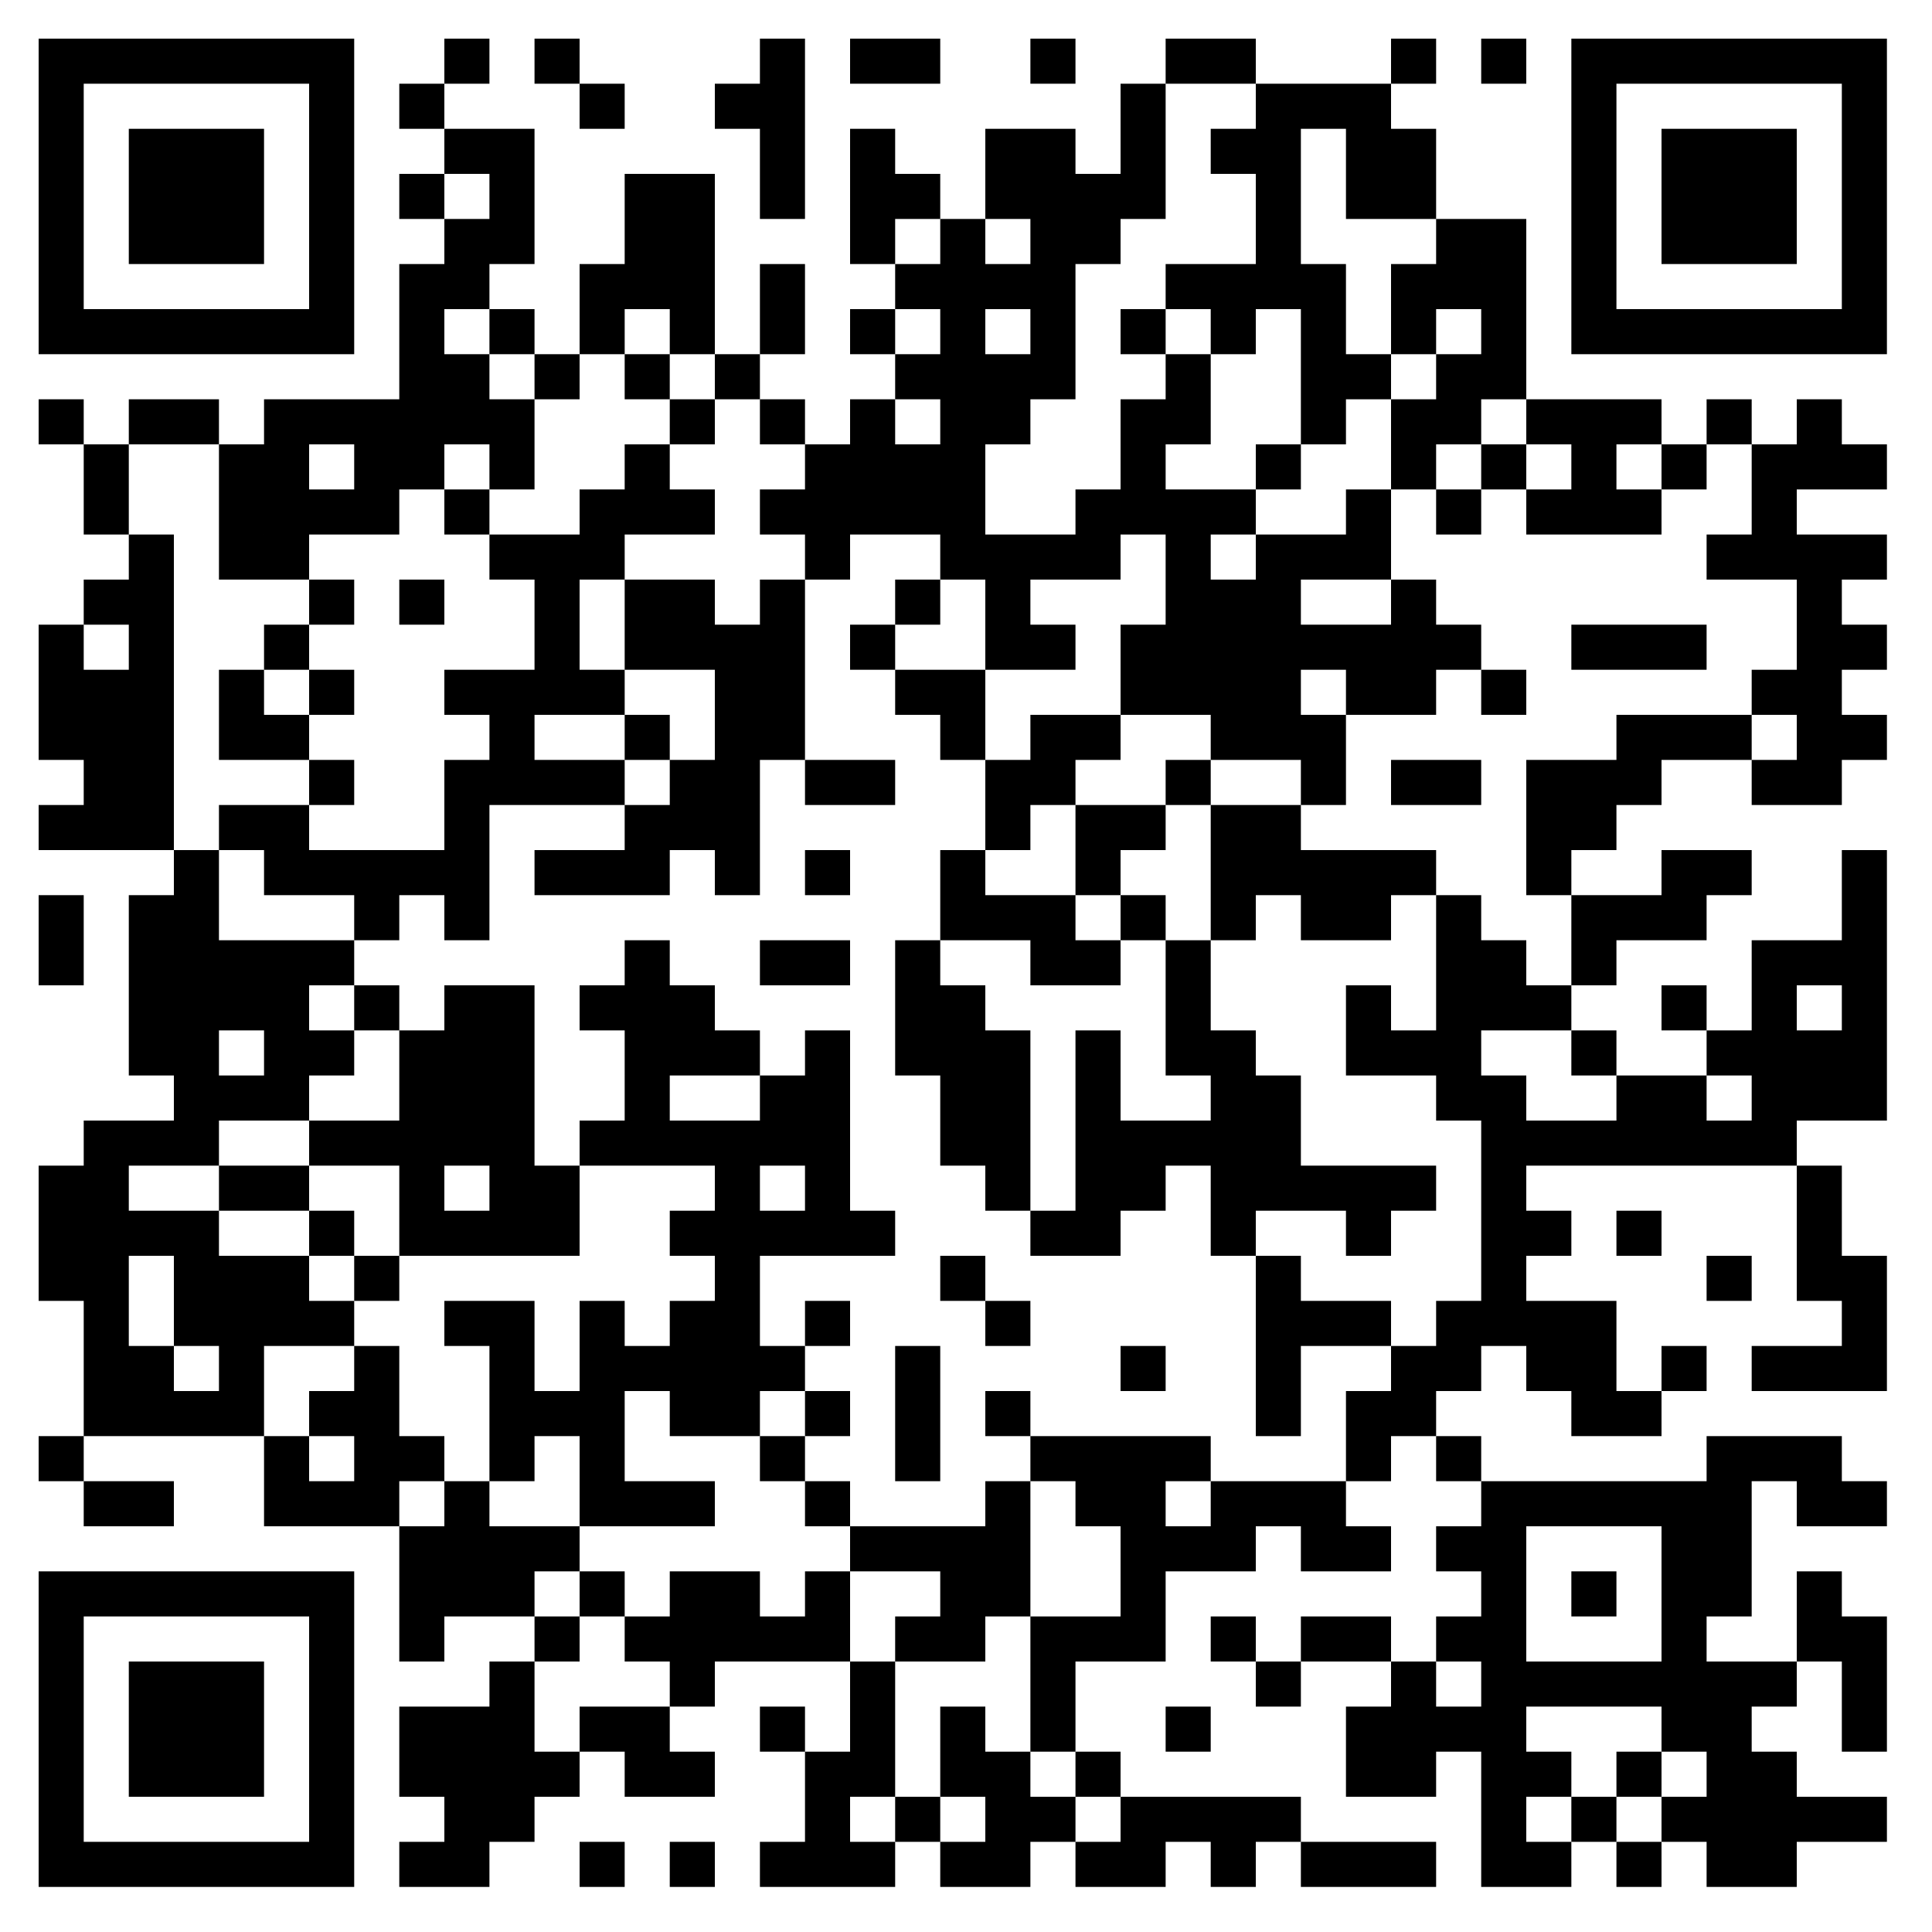 <?xml version="1.0" standalone="no"?>
<svg xmlns="http://www.w3.org/2000/svg" width="300" height="300"><rect width="100%" height="100%" fill="#808080" stroke="none"/><defs><clipPath id="clip-path-dot-color"><rect x="6" y="62" width="7" height="7" transform="rotate(0,9.5,65.5)"/><rect x="6" y="97" width="7" height="7" transform="rotate(0,9.5,100.5)"/><rect x="6" y="104" width="7" height="7" transform="rotate(0,9.5,107.5)"/><rect x="6" y="111" width="7" height="7" transform="rotate(0,9.5,114.5)"/><rect x="6" y="125" width="7" height="7" transform="rotate(0,9.5,128.5)"/><rect x="6" y="139" width="7" height="7" transform="rotate(0,9.5,142.5)"/><rect x="6" y="146" width="7" height="7" transform="rotate(0,9.5,149.5)"/><rect x="6" y="181" width="7" height="7" transform="rotate(0,9.5,184.5)"/><rect x="6" y="188" width="7" height="7" transform="rotate(0,9.5,191.5)"/><rect x="6" y="195" width="7" height="7" transform="rotate(0,9.5,198.5)"/><rect x="6" y="223" width="7" height="7" transform="rotate(0,9.5,226.5)"/><rect x="13" y="69" width="7" height="7" transform="rotate(0,16.5,72.5)"/><rect x="13" y="76" width="7" height="7" transform="rotate(0,16.5,79.5)"/><rect x="13" y="90" width="7" height="7" transform="rotate(0,16.5,93.5)"/><rect x="13" y="104" width="7" height="7" transform="rotate(0,16.5,107.5)"/><rect x="13" y="111" width="7" height="7" transform="rotate(0,16.5,114.5)"/><rect x="13" y="118" width="7" height="7" transform="rotate(0,16.5,121.5)"/><rect x="13" y="125" width="7" height="7" transform="rotate(0,16.5,128.5)"/><rect x="13" y="174" width="7" height="7" transform="rotate(0,16.5,177.5)"/><rect x="13" y="181" width="7" height="7" transform="rotate(0,16.5,184.5)"/><rect x="13" y="188" width="7" height="7" transform="rotate(0,16.5,191.5)"/><rect x="13" y="195" width="7" height="7" transform="rotate(0,16.5,198.5)"/><rect x="13" y="202" width="7" height="7" transform="rotate(0,16.5,205.5)"/><rect x="13" y="209" width="7" height="7" transform="rotate(0,16.5,212.5)"/><rect x="13" y="216" width="7" height="7" transform="rotate(0,16.5,219.5)"/><rect x="13" y="230" width="7" height="7" transform="rotate(0,16.5,233.5)"/><rect x="20" y="62" width="7" height="7" transform="rotate(0,23.5,65.5)"/><rect x="20" y="83" width="7" height="7" transform="rotate(0,23.5,86.5)"/><rect x="20" y="90" width="7" height="7" transform="rotate(0,23.5,93.5)"/><rect x="20" y="97" width="7" height="7" transform="rotate(0,23.5,100.5)"/><rect x="20" y="104" width="7" height="7" transform="rotate(0,23.5,107.5)"/><rect x="20" y="111" width="7" height="7" transform="rotate(0,23.5,114.5)"/><rect x="20" y="118" width="7" height="7" transform="rotate(0,23.5,121.5)"/><rect x="20" y="125" width="7" height="7" transform="rotate(0,23.5,128.5)"/><rect x="20" y="139" width="7" height="7" transform="rotate(0,23.5,142.5)"/><rect x="20" y="146" width="7" height="7" transform="rotate(0,23.5,149.5)"/><rect x="20" y="153" width="7" height="7" transform="rotate(0,23.5,156.5)"/><rect x="20" y="160" width="7" height="7" transform="rotate(0,23.5,163.5)"/><rect x="20" y="174" width="7" height="7" transform="rotate(0,23.5,177.5)"/><rect x="20" y="188" width="7" height="7" transform="rotate(0,23.5,191.5)"/><rect x="20" y="209" width="7" height="7" transform="rotate(0,23.5,212.5)"/><rect x="20" y="216" width="7" height="7" transform="rotate(0,23.5,219.5)"/><rect x="20" y="230" width="7" height="7" transform="rotate(0,23.5,233.5)"/><rect x="27" y="62" width="7" height="7" transform="rotate(0,30.5,65.5)"/><rect x="27" y="132" width="7" height="7" transform="rotate(0,30.5,135.5)"/><rect x="27" y="139" width="7" height="7" transform="rotate(0,30.5,142.5)"/><rect x="27" y="146" width="7" height="7" transform="rotate(0,30.5,149.5)"/><rect x="27" y="153" width="7" height="7" transform="rotate(0,30.5,156.5)"/><rect x="27" y="160" width="7" height="7" transform="rotate(0,30.5,163.5)"/><rect x="27" y="167" width="7" height="7" transform="rotate(0,30.5,170.5)"/><rect x="27" y="174" width="7" height="7" transform="rotate(0,30.5,177.5)"/><rect x="27" y="188" width="7" height="7" transform="rotate(0,30.5,191.5)"/><rect x="27" y="195" width="7" height="7" transform="rotate(0,30.5,198.5)"/><rect x="27" y="202" width="7" height="7" transform="rotate(0,30.5,205.5)"/><rect x="27" y="216" width="7" height="7" transform="rotate(0,30.5,219.5)"/><rect x="34" y="69" width="7" height="7" transform="rotate(0,37.5,72.5)"/><rect x="34" y="76" width="7" height="7" transform="rotate(0,37.5,79.5)"/><rect x="34" y="83" width="7" height="7" transform="rotate(0,37.5,86.5)"/><rect x="34" y="104" width="7" height="7" transform="rotate(0,37.5,107.5)"/><rect x="34" y="111" width="7" height="7" transform="rotate(0,37.5,114.5)"/><rect x="34" y="125" width="7" height="7" transform="rotate(0,37.5,128.5)"/><rect x="34" y="146" width="7" height="7" transform="rotate(0,37.5,149.5)"/><rect x="34" y="153" width="7" height="7" transform="rotate(0,37.5,156.5)"/><rect x="34" y="167" width="7" height="7" transform="rotate(0,37.5,170.5)"/><rect x="34" y="181" width="7" height="7" transform="rotate(0,37.5,184.5)"/><rect x="34" y="195" width="7" height="7" transform="rotate(0,37.5,198.5)"/><rect x="34" y="202" width="7" height="7" transform="rotate(0,37.5,205.5)"/><rect x="34" y="209" width="7" height="7" transform="rotate(0,37.5,212.5)"/><rect x="34" y="216" width="7" height="7" transform="rotate(0,37.5,219.5)"/><rect x="41" y="62" width="7" height="7" transform="rotate(0,44.5,65.5)"/><rect x="41" y="69" width="7" height="7" transform="rotate(0,44.5,72.5)"/><rect x="41" y="76" width="7" height="7" transform="rotate(0,44.5,79.5)"/><rect x="41" y="83" width="7" height="7" transform="rotate(0,44.5,86.5)"/><rect x="41" y="97" width="7" height="7" transform="rotate(0,44.5,100.5)"/><rect x="41" y="111" width="7" height="7" transform="rotate(0,44.5,114.5)"/><rect x="41" y="125" width="7" height="7" transform="rotate(0,44.5,128.5)"/><rect x="41" y="132" width="7" height="7" transform="rotate(0,44.5,135.5)"/><rect x="41" y="146" width="7" height="7" transform="rotate(0,44.5,149.5)"/><rect x="41" y="153" width="7" height="7" transform="rotate(0,44.5,156.5)"/><rect x="41" y="160" width="7" height="7" transform="rotate(0,44.5,163.5)"/><rect x="41" y="167" width="7" height="7" transform="rotate(0,44.5,170.5)"/><rect x="41" y="181" width="7" height="7" transform="rotate(0,44.5,184.5)"/><rect x="41" y="195" width="7" height="7" transform="rotate(0,44.5,198.5)"/><rect x="41" y="202" width="7" height="7" transform="rotate(0,44.5,205.5)"/><rect x="41" y="223" width="7" height="7" transform="rotate(0,44.5,226.5)"/><rect x="41" y="230" width="7" height="7" transform="rotate(0,44.5,233.5)"/><rect x="48" y="62" width="7" height="7" transform="rotate(0,51.5,65.5)"/><rect x="48" y="76" width="7" height="7" transform="rotate(0,51.5,79.5)"/><rect x="48" y="90" width="7" height="7" transform="rotate(0,51.5,93.5)"/><rect x="48" y="104" width="7" height="7" transform="rotate(0,51.5,107.5)"/><rect x="48" y="118" width="7" height="7" transform="rotate(0,51.5,121.5)"/><rect x="48" y="132" width="7" height="7" transform="rotate(0,51.5,135.5)"/><rect x="48" y="146" width="7" height="7" transform="rotate(0,51.5,149.5)"/><rect x="48" y="160" width="7" height="7" transform="rotate(0,51.5,163.5)"/><rect x="48" y="174" width="7" height="7" transform="rotate(0,51.5,177.5)"/><rect x="48" y="188" width="7" height="7" transform="rotate(0,51.5,191.5)"/><rect x="48" y="202" width="7" height="7" transform="rotate(0,51.5,205.5)"/><rect x="48" y="216" width="7" height="7" transform="rotate(0,51.5,219.5)"/><rect x="48" y="230" width="7" height="7" transform="rotate(0,51.5,233.5)"/><rect x="55" y="62" width="7" height="7" transform="rotate(0,58.5,65.5)"/><rect x="55" y="69" width="7" height="7" transform="rotate(0,58.5,72.5)"/><rect x="55" y="76" width="7" height="7" transform="rotate(0,58.5,79.5)"/><rect x="55" y="132" width="7" height="7" transform="rotate(0,58.5,135.5)"/><rect x="55" y="139" width="7" height="7" transform="rotate(0,58.5,142.5)"/><rect x="55" y="153" width="7" height="7" transform="rotate(0,58.5,156.5)"/><rect x="55" y="174" width="7" height="7" transform="rotate(0,58.5,177.5)"/><rect x="55" y="195" width="7" height="7" transform="rotate(0,58.5,198.5)"/><rect x="55" y="209" width="7" height="7" transform="rotate(0,58.5,212.5)"/><rect x="55" y="216" width="7" height="7" transform="rotate(0,58.5,219.5)"/><rect x="55" y="223" width="7" height="7" transform="rotate(0,58.5,226.5)"/><rect x="55" y="230" width="7" height="7" transform="rotate(0,58.5,233.5)"/><rect x="62" y="13" width="7" height="7" transform="rotate(0,65.5,16.5)"/><rect x="62" y="27" width="7" height="7" transform="rotate(0,65.5,30.5)"/><rect x="62" y="41" width="7" height="7" transform="rotate(0,65.5,44.5)"/><rect x="62" y="48" width="7" height="7" transform="rotate(0,65.5,51.5)"/><rect x="62" y="55" width="7" height="7" transform="rotate(0,65.5,58.5)"/><rect x="62" y="62" width="7" height="7" transform="rotate(0,65.5,65.5)"/><rect x="62" y="69" width="7" height="7" transform="rotate(0,65.5,72.5)"/><rect x="62" y="90" width="7" height="7" transform="rotate(0,65.5,93.5)"/><rect x="62" y="132" width="7" height="7" transform="rotate(0,65.5,135.5)"/><rect x="62" y="160" width="7" height="7" transform="rotate(0,65.5,163.5)"/><rect x="62" y="167" width="7" height="7" transform="rotate(0,65.5,170.5)"/><rect x="62" y="174" width="7" height="7" transform="rotate(0,65.5,177.5)"/><rect x="62" y="181" width="7" height="7" transform="rotate(0,65.5,184.5)"/><rect x="62" y="188" width="7" height="7" transform="rotate(0,65.5,191.5)"/><rect x="62" y="223" width="7" height="7" transform="rotate(0,65.5,226.5)"/><rect x="62" y="237" width="7" height="7" transform="rotate(0,65.5,240.5)"/><rect x="62" y="244" width="7" height="7" transform="rotate(0,65.5,247.5)"/><rect x="62" y="251" width="7" height="7" transform="rotate(0,65.5,254.5)"/><rect x="62" y="265" width="7" height="7" transform="rotate(0,65.5,268.5)"/><rect x="62" y="272" width="7" height="7" transform="rotate(0,65.5,275.5)"/><rect x="62" y="286" width="7" height="7" transform="rotate(0,65.5,289.5)"/><rect x="69" y="6" width="7" height="7" transform="rotate(0,72.5,9.5)"/><rect x="69" y="20" width="7" height="7" transform="rotate(0,72.5,23.5)"/><rect x="69" y="34" width="7" height="7" transform="rotate(0,72.5,37.5)"/><rect x="69" y="41" width="7" height="7" transform="rotate(0,72.5,44.5)"/><rect x="69" y="55" width="7" height="7" transform="rotate(0,72.5,58.5)"/><rect x="69" y="62" width="7" height="7" transform="rotate(0,72.5,65.5)"/><rect x="69" y="76" width="7" height="7" transform="rotate(0,72.5,79.5)"/><rect x="69" y="104" width="7" height="7" transform="rotate(0,72.5,107.5)"/><rect x="69" y="118" width="7" height="7" transform="rotate(0,72.5,121.5)"/><rect x="69" y="125" width="7" height="7" transform="rotate(0,72.5,128.5)"/><rect x="69" y="132" width="7" height="7" transform="rotate(0,72.5,135.5)"/><rect x="69" y="139" width="7" height="7" transform="rotate(0,72.5,142.5)"/><rect x="69" y="153" width="7" height="7" transform="rotate(0,72.5,156.5)"/><rect x="69" y="160" width="7" height="7" transform="rotate(0,72.5,163.5)"/><rect x="69" y="167" width="7" height="7" transform="rotate(0,72.5,170.5)"/><rect x="69" y="174" width="7" height="7" transform="rotate(0,72.5,177.5)"/><rect x="69" y="188" width="7" height="7" transform="rotate(0,72.5,191.5)"/><rect x="69" y="202" width="7" height="7" transform="rotate(0,72.5,205.5)"/><rect x="69" y="230" width="7" height="7" transform="rotate(0,72.5,233.5)"/><rect x="69" y="237" width="7" height="7" transform="rotate(0,72.5,240.5)"/><rect x="69" y="244" width="7" height="7" transform="rotate(0,72.5,247.5)"/><rect x="69" y="265" width="7" height="7" transform="rotate(0,72.5,268.5)"/><rect x="69" y="272" width="7" height="7" transform="rotate(0,72.5,275.5)"/><rect x="69" y="279" width="7" height="7" transform="rotate(0,72.5,282.5)"/><rect x="69" y="286" width="7" height="7" transform="rotate(0,72.5,289.5)"/><rect x="76" y="20" width="7" height="7" transform="rotate(0,79.5,23.5)"/><rect x="76" y="27" width="7" height="7" transform="rotate(0,79.5,30.5)"/><rect x="76" y="34" width="7" height="7" transform="rotate(0,79.5,37.5)"/><rect x="76" y="48" width="7" height="7" transform="rotate(0,79.5,51.5)"/><rect x="76" y="62" width="7" height="7" transform="rotate(0,79.5,65.5)"/><rect x="76" y="69" width="7" height="7" transform="rotate(0,79.5,72.5)"/><rect x="76" y="83" width="7" height="7" transform="rotate(0,79.5,86.5)"/><rect x="76" y="104" width="7" height="7" transform="rotate(0,79.5,107.5)"/><rect x="76" y="111" width="7" height="7" transform="rotate(0,79.5,114.5)"/><rect x="76" y="118" width="7" height="7" transform="rotate(0,79.5,121.5)"/><rect x="76" y="153" width="7" height="7" transform="rotate(0,79.5,156.5)"/><rect x="76" y="160" width="7" height="7" transform="rotate(0,79.5,163.5)"/><rect x="76" y="167" width="7" height="7" transform="rotate(0,79.5,170.5)"/><rect x="76" y="174" width="7" height="7" transform="rotate(0,79.5,177.5)"/><rect x="76" y="181" width="7" height="7" transform="rotate(0,79.5,184.5)"/><rect x="76" y="188" width="7" height="7" transform="rotate(0,79.5,191.5)"/><rect x="76" y="202" width="7" height="7" transform="rotate(0,79.5,205.5)"/><rect x="76" y="209" width="7" height="7" transform="rotate(0,79.5,212.5)"/><rect x="76" y="216" width="7" height="7" transform="rotate(0,79.5,219.5)"/><rect x="76" y="223" width="7" height="7" transform="rotate(0,79.5,226.5)"/><rect x="76" y="237" width="7" height="7" transform="rotate(0,79.5,240.5)"/><rect x="76" y="244" width="7" height="7" transform="rotate(0,79.5,247.5)"/><rect x="76" y="258" width="7" height="7" transform="rotate(0,79.5,261.5)"/><rect x="76" y="265" width="7" height="7" transform="rotate(0,79.5,268.5)"/><rect x="76" y="272" width="7" height="7" transform="rotate(0,79.5,275.5)"/><rect x="76" y="279" width="7" height="7" transform="rotate(0,79.5,282.5)"/><rect x="83" y="6" width="7" height="7" transform="rotate(0,86.5,9.5)"/><rect x="83" y="55" width="7" height="7" transform="rotate(0,86.5,58.5)"/><rect x="83" y="83" width="7" height="7" transform="rotate(0,86.5,86.5)"/><rect x="83" y="90" width="7" height="7" transform="rotate(0,86.5,93.5)"/><rect x="83" y="97" width="7" height="7" transform="rotate(0,86.5,100.5)"/><rect x="83" y="104" width="7" height="7" transform="rotate(0,86.5,107.5)"/><rect x="83" y="118" width="7" height="7" transform="rotate(0,86.5,121.5)"/><rect x="83" y="132" width="7" height="7" transform="rotate(0,86.5,135.5)"/><rect x="83" y="181" width="7" height="7" transform="rotate(0,86.5,184.5)"/><rect x="83" y="188" width="7" height="7" transform="rotate(0,86.5,191.5)"/><rect x="83" y="216" width="7" height="7" transform="rotate(0,86.5,219.5)"/><rect x="83" y="237" width="7" height="7" transform="rotate(0,86.5,240.5)"/><rect x="83" y="251" width="7" height="7" transform="rotate(0,86.5,254.5)"/><rect x="83" y="272" width="7" height="7" transform="rotate(0,86.5,275.5)"/><rect x="90" y="13" width="7" height="7" transform="rotate(0,93.5,16.5)"/><rect x="90" y="41" width="7" height="7" transform="rotate(0,93.5,44.5)"/><rect x="90" y="48" width="7" height="7" transform="rotate(0,93.5,51.5)"/><rect x="90" y="76" width="7" height="7" transform="rotate(0,93.5,79.5)"/><rect x="90" y="83" width="7" height="7" transform="rotate(0,93.5,86.5)"/><rect x="90" y="104" width="7" height="7" transform="rotate(0,93.5,107.5)"/><rect x="90" y="118" width="7" height="7" transform="rotate(0,93.5,121.5)"/><rect x="90" y="132" width="7" height="7" transform="rotate(0,93.5,135.5)"/><rect x="90" y="153" width="7" height="7" transform="rotate(0,93.5,156.5)"/><rect x="90" y="174" width="7" height="7" transform="rotate(0,93.5,177.5)"/><rect x="90" y="202" width="7" height="7" transform="rotate(0,93.5,205.5)"/><rect x="90" y="209" width="7" height="7" transform="rotate(0,93.5,212.5)"/><rect x="90" y="216" width="7" height="7" transform="rotate(0,93.5,219.5)"/><rect x="90" y="223" width="7" height="7" transform="rotate(0,93.5,226.5)"/><rect x="90" y="230" width="7" height="7" transform="rotate(0,93.5,233.5)"/><rect x="90" y="244" width="7" height="7" transform="rotate(0,93.5,247.5)"/><rect x="90" y="265" width="7" height="7" transform="rotate(0,93.5,268.5)"/><rect x="90" y="286" width="7" height="7" transform="rotate(0,93.5,289.5)"/><rect x="97" y="27" width="7" height="7" transform="rotate(0,100.5,30.5)"/><rect x="97" y="34" width="7" height="7" transform="rotate(0,100.5,37.5)"/><rect x="97" y="41" width="7" height="7" transform="rotate(0,100.5,44.5)"/><rect x="97" y="55" width="7" height="7" transform="rotate(0,100.5,58.5)"/><rect x="97" y="69" width="7" height="7" transform="rotate(0,100.5,72.5)"/><rect x="97" y="76" width="7" height="7" transform="rotate(0,100.5,79.5)"/><rect x="97" y="90" width="7" height="7" transform="rotate(0,100.5,93.5)"/><rect x="97" y="97" width="7" height="7" transform="rotate(0,100.5,100.5)"/><rect x="97" y="111" width="7" height="7" transform="rotate(0,100.5,114.5)"/><rect x="97" y="125" width="7" height="7" transform="rotate(0,100.5,128.5)"/><rect x="97" y="132" width="7" height="7" transform="rotate(0,100.5,135.5)"/><rect x="97" y="146" width="7" height="7" transform="rotate(0,100.5,149.5)"/><rect x="97" y="153" width="7" height="7" transform="rotate(0,100.5,156.5)"/><rect x="97" y="160" width="7" height="7" transform="rotate(0,100.5,163.5)"/><rect x="97" y="167" width="7" height="7" transform="rotate(0,100.5,170.5)"/><rect x="97" y="174" width="7" height="7" transform="rotate(0,100.5,177.5)"/><rect x="97" y="209" width="7" height="7" transform="rotate(0,100.5,212.5)"/><rect x="97" y="230" width="7" height="7" transform="rotate(0,100.5,233.5)"/><rect x="97" y="251" width="7" height="7" transform="rotate(0,100.5,254.5)"/><rect x="97" y="265" width="7" height="7" transform="rotate(0,100.5,268.5)"/><rect x="97" y="272" width="7" height="7" transform="rotate(0,100.5,275.5)"/><rect x="104" y="27" width="7" height="7" transform="rotate(0,107.5,30.5)"/><rect x="104" y="34" width="7" height="7" transform="rotate(0,107.5,37.5)"/><rect x="104" y="41" width="7" height="7" transform="rotate(0,107.5,44.5)"/><rect x="104" y="48" width="7" height="7" transform="rotate(0,107.5,51.5)"/><rect x="104" y="62" width="7" height="7" transform="rotate(0,107.5,65.5)"/><rect x="104" y="76" width="7" height="7" transform="rotate(0,107.5,79.5)"/><rect x="104" y="90" width="7" height="7" transform="rotate(0,107.5,93.5)"/><rect x="104" y="97" width="7" height="7" transform="rotate(0,107.5,100.5)"/><rect x="104" y="118" width="7" height="7" transform="rotate(0,107.5,121.5)"/><rect x="104" y="125" width="7" height="7" transform="rotate(0,107.5,128.5)"/><rect x="104" y="153" width="7" height="7" transform="rotate(0,107.5,156.5)"/><rect x="104" y="160" width="7" height="7" transform="rotate(0,107.5,163.5)"/><rect x="104" y="174" width="7" height="7" transform="rotate(0,107.5,177.5)"/><rect x="104" y="188" width="7" height="7" transform="rotate(0,107.5,191.5)"/><rect x="104" y="202" width="7" height="7" transform="rotate(0,107.5,205.5)"/><rect x="104" y="209" width="7" height="7" transform="rotate(0,107.5,212.5)"/><rect x="104" y="216" width="7" height="7" transform="rotate(0,107.5,219.5)"/><rect x="104" y="230" width="7" height="7" transform="rotate(0,107.5,233.5)"/><rect x="104" y="244" width="7" height="7" transform="rotate(0,107.5,247.5)"/><rect x="104" y="251" width="7" height="7" transform="rotate(0,107.5,254.5)"/><rect x="104" y="258" width="7" height="7" transform="rotate(0,107.5,261.5)"/><rect x="104" y="272" width="7" height="7" transform="rotate(0,107.5,275.5)"/><rect x="104" y="286" width="7" height="7" transform="rotate(0,107.5,289.5)"/><rect x="111" y="13" width="7" height="7" transform="rotate(0,114.5,16.5)"/><rect x="111" y="55" width="7" height="7" transform="rotate(0,114.5,58.5)"/><rect x="111" y="97" width="7" height="7" transform="rotate(0,114.5,100.5)"/><rect x="111" y="104" width="7" height="7" transform="rotate(0,114.5,107.5)"/><rect x="111" y="111" width="7" height="7" transform="rotate(0,114.5,114.5)"/><rect x="111" y="118" width="7" height="7" transform="rotate(0,114.5,121.5)"/><rect x="111" y="125" width="7" height="7" transform="rotate(0,114.5,128.5)"/><rect x="111" y="132" width="7" height="7" transform="rotate(0,114.5,135.5)"/><rect x="111" y="160" width="7" height="7" transform="rotate(0,114.5,163.5)"/><rect x="111" y="174" width="7" height="7" transform="rotate(0,114.5,177.5)"/><rect x="111" y="181" width="7" height="7" transform="rotate(0,114.5,184.5)"/><rect x="111" y="188" width="7" height="7" transform="rotate(0,114.5,191.5)"/><rect x="111" y="195" width="7" height="7" transform="rotate(0,114.5,198.5)"/><rect x="111" y="202" width="7" height="7" transform="rotate(0,114.5,205.5)"/><rect x="111" y="209" width="7" height="7" transform="rotate(0,114.5,212.5)"/><rect x="111" y="216" width="7" height="7" transform="rotate(0,114.5,219.5)"/><rect x="111" y="244" width="7" height="7" transform="rotate(0,114.5,247.5)"/><rect x="111" y="251" width="7" height="7" transform="rotate(0,114.5,254.5)"/><rect x="118" y="6" width="7" height="7" transform="rotate(0,121.5,9.5)"/><rect x="118" y="13" width="7" height="7" transform="rotate(0,121.5,16.5)"/><rect x="118" y="20" width="7" height="7" transform="rotate(0,121.5,23.5)"/><rect x="118" y="27" width="7" height="7" transform="rotate(0,121.5,30.5)"/><rect x="118" y="41" width="7" height="7" transform="rotate(0,121.5,44.5)"/><rect x="118" y="48" width="7" height="7" transform="rotate(0,121.5,51.5)"/><rect x="118" y="62" width="7" height="7" transform="rotate(0,121.5,65.5)"/><rect x="118" y="76" width="7" height="7" transform="rotate(0,121.5,79.5)"/><rect x="118" y="90" width="7" height="7" transform="rotate(0,121.5,93.5)"/><rect x="118" y="97" width="7" height="7" transform="rotate(0,121.5,100.5)"/><rect x="118" y="104" width="7" height="7" transform="rotate(0,121.5,107.5)"/><rect x="118" y="111" width="7" height="7" transform="rotate(0,121.5,114.5)"/><rect x="118" y="146" width="7" height="7" transform="rotate(0,121.5,149.5)"/><rect x="118" y="167" width="7" height="7" transform="rotate(0,121.5,170.5)"/><rect x="118" y="174" width="7" height="7" transform="rotate(0,121.5,177.5)"/><rect x="118" y="188" width="7" height="7" transform="rotate(0,121.5,191.5)"/><rect x="118" y="209" width="7" height="7" transform="rotate(0,121.5,212.5)"/><rect x="118" y="223" width="7" height="7" transform="rotate(0,121.5,226.5)"/><rect x="118" y="251" width="7" height="7" transform="rotate(0,121.5,254.5)"/><rect x="118" y="265" width="7" height="7" transform="rotate(0,121.5,268.5)"/><rect x="118" y="286" width="7" height="7" transform="rotate(0,121.5,289.5)"/><rect x="125" y="69" width="7" height="7" transform="rotate(0,128.5,72.5)"/><rect x="125" y="76" width="7" height="7" transform="rotate(0,128.5,79.5)"/><rect x="125" y="83" width="7" height="7" transform="rotate(0,128.5,86.5)"/><rect x="125" y="118" width="7" height="7" transform="rotate(0,128.5,121.5)"/><rect x="125" y="132" width="7" height="7" transform="rotate(0,128.5,135.5)"/><rect x="125" y="146" width="7" height="7" transform="rotate(0,128.5,149.5)"/><rect x="125" y="160" width="7" height="7" transform="rotate(0,128.5,163.5)"/><rect x="125" y="167" width="7" height="7" transform="rotate(0,128.5,170.5)"/><rect x="125" y="174" width="7" height="7" transform="rotate(0,128.5,177.5)"/><rect x="125" y="181" width="7" height="7" transform="rotate(0,128.5,184.5)"/><rect x="125" y="188" width="7" height="7" transform="rotate(0,128.5,191.5)"/><rect x="125" y="202" width="7" height="7" transform="rotate(0,128.5,205.5)"/><rect x="125" y="216" width="7" height="7" transform="rotate(0,128.5,219.5)"/><rect x="125" y="230" width="7" height="7" transform="rotate(0,128.5,233.5)"/><rect x="125" y="244" width="7" height="7" transform="rotate(0,128.5,247.5)"/><rect x="125" y="251" width="7" height="7" transform="rotate(0,128.5,254.5)"/><rect x="125" y="272" width="7" height="7" transform="rotate(0,128.5,275.5)"/><rect x="125" y="279" width="7" height="7" transform="rotate(0,128.5,282.5)"/><rect x="125" y="286" width="7" height="7" transform="rotate(0,128.5,289.5)"/><rect x="132" y="6" width="7" height="7" transform="rotate(0,135.5,9.5)"/><rect x="132" y="20" width="7" height="7" transform="rotate(0,135.5,23.5)"/><rect x="132" y="27" width="7" height="7" transform="rotate(0,135.5,30.5)"/><rect x="132" y="34" width="7" height="7" transform="rotate(0,135.5,37.5)"/><rect x="132" y="48" width="7" height="7" transform="rotate(0,135.5,51.5)"/><rect x="132" y="62" width="7" height="7" transform="rotate(0,135.5,65.5)"/><rect x="132" y="69" width="7" height="7" transform="rotate(0,135.5,72.5)"/><rect x="132" y="76" width="7" height="7" transform="rotate(0,135.5,79.5)"/><rect x="132" y="97" width="7" height="7" transform="rotate(0,135.5,100.5)"/><rect x="132" y="118" width="7" height="7" transform="rotate(0,135.5,121.5)"/><rect x="132" y="188" width="7" height="7" transform="rotate(0,135.5,191.5)"/><rect x="132" y="237" width="7" height="7" transform="rotate(0,135.5,240.5)"/><rect x="132" y="258" width="7" height="7" transform="rotate(0,135.5,261.5)"/><rect x="132" y="265" width="7" height="7" transform="rotate(0,135.5,268.5)"/><rect x="132" y="272" width="7" height="7" transform="rotate(0,135.5,275.5)"/><rect x="132" y="286" width="7" height="7" transform="rotate(0,135.5,289.5)"/><rect x="139" y="6" width="7" height="7" transform="rotate(0,142.5,9.5)"/><rect x="139" y="27" width="7" height="7" transform="rotate(0,142.5,30.5)"/><rect x="139" y="41" width="7" height="7" transform="rotate(0,142.5,44.5)"/><rect x="139" y="55" width="7" height="7" transform="rotate(0,142.5,58.5)"/><rect x="139" y="69" width="7" height="7" transform="rotate(0,142.5,72.5)"/><rect x="139" y="76" width="7" height="7" transform="rotate(0,142.5,79.5)"/><rect x="139" y="90" width="7" height="7" transform="rotate(0,142.5,93.5)"/><rect x="139" y="104" width="7" height="7" transform="rotate(0,142.5,107.5)"/><rect x="139" y="146" width="7" height="7" transform="rotate(0,142.5,149.5)"/><rect x="139" y="153" width="7" height="7" transform="rotate(0,142.5,156.5)"/><rect x="139" y="160" width="7" height="7" transform="rotate(0,142.5,163.5)"/><rect x="139" y="209" width="7" height="7" transform="rotate(0,142.5,212.5)"/><rect x="139" y="216" width="7" height="7" transform="rotate(0,142.5,219.5)"/><rect x="139" y="223" width="7" height="7" transform="rotate(0,142.5,226.5)"/><rect x="139" y="237" width="7" height="7" transform="rotate(0,142.5,240.5)"/><rect x="139" y="251" width="7" height="7" transform="rotate(0,142.5,254.5)"/><rect x="139" y="279" width="7" height="7" transform="rotate(0,142.5,282.5)"/><rect x="146" y="34" width="7" height="7" transform="rotate(0,149.5,37.5)"/><rect x="146" y="41" width="7" height="7" transform="rotate(0,149.5,44.5)"/><rect x="146" y="48" width="7" height="7" transform="rotate(0,149.5,51.5)"/><rect x="146" y="55" width="7" height="7" transform="rotate(0,149.5,58.5)"/><rect x="146" y="62" width="7" height="7" transform="rotate(0,149.5,65.5)"/><rect x="146" y="69" width="7" height="7" transform="rotate(0,149.5,72.5)"/><rect x="146" y="76" width="7" height="7" transform="rotate(0,149.5,79.5)"/><rect x="146" y="83" width="7" height="7" transform="rotate(0,149.5,86.5)"/><rect x="146" y="104" width="7" height="7" transform="rotate(0,149.5,107.5)"/><rect x="146" y="111" width="7" height="7" transform="rotate(0,149.5,114.5)"/><rect x="146" y="132" width="7" height="7" transform="rotate(0,149.5,135.5)"/><rect x="146" y="139" width="7" height="7" transform="rotate(0,149.5,142.5)"/><rect x="146" y="153" width="7" height="7" transform="rotate(0,149.5,156.5)"/><rect x="146" y="160" width="7" height="7" transform="rotate(0,149.5,163.5)"/><rect x="146" y="167" width="7" height="7" transform="rotate(0,149.5,170.5)"/><rect x="146" y="174" width="7" height="7" transform="rotate(0,149.5,177.5)"/><rect x="146" y="195" width="7" height="7" transform="rotate(0,149.5,198.5)"/><rect x="146" y="237" width="7" height="7" transform="rotate(0,149.5,240.5)"/><rect x="146" y="244" width="7" height="7" transform="rotate(0,149.5,247.5)"/><rect x="146" y="251" width="7" height="7" transform="rotate(0,149.5,254.5)"/><rect x="146" y="265" width="7" height="7" transform="rotate(0,149.5,268.5)"/><rect x="146" y="272" width="7" height="7" transform="rotate(0,149.5,275.5)"/><rect x="146" y="286" width="7" height="7" transform="rotate(0,149.5,289.5)"/><rect x="153" y="20" width="7" height="7" transform="rotate(0,156.5,23.5)"/><rect x="153" y="27" width="7" height="7" transform="rotate(0,156.5,30.5)"/><rect x="153" y="41" width="7" height="7" transform="rotate(0,156.5,44.5)"/><rect x="153" y="55" width="7" height="7" transform="rotate(0,156.5,58.5)"/><rect x="153" y="62" width="7" height="7" transform="rotate(0,156.5,65.5)"/><rect x="153" y="83" width="7" height="7" transform="rotate(0,156.5,86.5)"/><rect x="153" y="90" width="7" height="7" transform="rotate(0,156.5,93.5)"/><rect x="153" y="97" width="7" height="7" transform="rotate(0,156.5,100.5)"/><rect x="153" y="118" width="7" height="7" transform="rotate(0,156.5,121.5)"/><rect x="153" y="125" width="7" height="7" transform="rotate(0,156.5,128.5)"/><rect x="153" y="139" width="7" height="7" transform="rotate(0,156.5,142.5)"/><rect x="153" y="160" width="7" height="7" transform="rotate(0,156.5,163.5)"/><rect x="153" y="167" width="7" height="7" transform="rotate(0,156.5,170.5)"/><rect x="153" y="174" width="7" height="7" transform="rotate(0,156.5,177.5)"/><rect x="153" y="181" width="7" height="7" transform="rotate(0,156.5,184.5)"/><rect x="153" y="202" width="7" height="7" transform="rotate(0,156.5,205.5)"/><rect x="153" y="216" width="7" height="7" transform="rotate(0,156.5,219.5)"/><rect x="153" y="230" width="7" height="7" transform="rotate(0,156.5,233.5)"/><rect x="153" y="237" width="7" height="7" transform="rotate(0,156.5,240.5)"/><rect x="153" y="244" width="7" height="7" transform="rotate(0,156.5,247.5)"/><rect x="153" y="272" width="7" height="7" transform="rotate(0,156.5,275.5)"/><rect x="153" y="279" width="7" height="7" transform="rotate(0,156.5,282.5)"/><rect x="153" y="286" width="7" height="7" transform="rotate(0,156.5,289.5)"/><rect x="160" y="6" width="7" height="7" transform="rotate(0,163.5,9.5)"/><rect x="160" y="20" width="7" height="7" transform="rotate(0,163.5,23.5)"/><rect x="160" y="27" width="7" height="7" transform="rotate(0,163.5,30.5)"/><rect x="160" y="34" width="7" height="7" transform="rotate(0,163.5,37.5)"/><rect x="160" y="41" width="7" height="7" transform="rotate(0,163.5,44.5)"/><rect x="160" y="48" width="7" height="7" transform="rotate(0,163.5,51.5)"/><rect x="160" y="55" width="7" height="7" transform="rotate(0,163.5,58.5)"/><rect x="160" y="83" width="7" height="7" transform="rotate(0,163.5,86.5)"/><rect x="160" y="97" width="7" height="7" transform="rotate(0,163.5,100.5)"/><rect x="160" y="111" width="7" height="7" transform="rotate(0,163.5,114.5)"/><rect x="160" y="118" width="7" height="7" transform="rotate(0,163.5,121.5)"/><rect x="160" y="139" width="7" height="7" transform="rotate(0,163.5,142.5)"/><rect x="160" y="146" width="7" height="7" transform="rotate(0,163.5,149.5)"/><rect x="160" y="188" width="7" height="7" transform="rotate(0,163.5,191.5)"/><rect x="160" y="223" width="7" height="7" transform="rotate(0,163.5,226.5)"/><rect x="160" y="251" width="7" height="7" transform="rotate(0,163.5,254.5)"/><rect x="160" y="258" width="7" height="7" transform="rotate(0,163.5,261.5)"/><rect x="160" y="265" width="7" height="7" transform="rotate(0,163.5,268.5)"/><rect x="160" y="279" width="7" height="7" transform="rotate(0,163.5,282.5)"/><rect x="167" y="27" width="7" height="7" transform="rotate(0,170.5,30.5)"/><rect x="167" y="34" width="7" height="7" transform="rotate(0,170.5,37.5)"/><rect x="167" y="76" width="7" height="7" transform="rotate(0,170.5,79.5)"/><rect x="167" y="83" width="7" height="7" transform="rotate(0,170.5,86.5)"/><rect x="167" y="111" width="7" height="7" transform="rotate(0,170.5,114.5)"/><rect x="167" y="125" width="7" height="7" transform="rotate(0,170.5,128.5)"/><rect x="167" y="132" width="7" height="7" transform="rotate(0,170.5,135.5)"/><rect x="167" y="146" width="7" height="7" transform="rotate(0,170.5,149.5)"/><rect x="167" y="160" width="7" height="7" transform="rotate(0,170.5,163.5)"/><rect x="167" y="167" width="7" height="7" transform="rotate(0,170.5,170.5)"/><rect x="167" y="174" width="7" height="7" transform="rotate(0,170.5,177.5)"/><rect x="167" y="181" width="7" height="7" transform="rotate(0,170.5,184.5)"/><rect x="167" y="188" width="7" height="7" transform="rotate(0,170.5,191.5)"/><rect x="167" y="223" width="7" height="7" transform="rotate(0,170.5,226.5)"/><rect x="167" y="230" width="7" height="7" transform="rotate(0,170.5,233.5)"/><rect x="167" y="251" width="7" height="7" transform="rotate(0,170.5,254.5)"/><rect x="167" y="272" width="7" height="7" transform="rotate(0,170.5,275.5)"/><rect x="167" y="286" width="7" height="7" transform="rotate(0,170.5,289.5)"/><rect x="174" y="13" width="7" height="7" transform="rotate(0,177.5,16.5)"/><rect x="174" y="20" width="7" height="7" transform="rotate(0,177.5,23.5)"/><rect x="174" y="27" width="7" height="7" transform="rotate(0,177.5,30.5)"/><rect x="174" y="48" width="7" height="7" transform="rotate(0,177.5,51.5)"/><rect x="174" y="62" width="7" height="7" transform="rotate(0,177.5,65.5)"/><rect x="174" y="69" width="7" height="7" transform="rotate(0,177.5,72.5)"/><rect x="174" y="76" width="7" height="7" transform="rotate(0,177.5,79.5)"/><rect x="174" y="97" width="7" height="7" transform="rotate(0,177.5,100.5)"/><rect x="174" y="104" width="7" height="7" transform="rotate(0,177.5,107.5)"/><rect x="174" y="125" width="7" height="7" transform="rotate(0,177.5,128.5)"/><rect x="174" y="139" width="7" height="7" transform="rotate(0,177.5,142.5)"/><rect x="174" y="174" width="7" height="7" transform="rotate(0,177.5,177.5)"/><rect x="174" y="181" width="7" height="7" transform="rotate(0,177.5,184.5)"/><rect x="174" y="209" width="7" height="7" transform="rotate(0,177.5,212.5)"/><rect x="174" y="223" width="7" height="7" transform="rotate(0,177.5,226.5)"/><rect x="174" y="230" width="7" height="7" transform="rotate(0,177.5,233.5)"/><rect x="174" y="237" width="7" height="7" transform="rotate(0,177.5,240.5)"/><rect x="174" y="244" width="7" height="7" transform="rotate(0,177.5,247.5)"/><rect x="174" y="251" width="7" height="7" transform="rotate(0,177.5,254.5)"/><rect x="174" y="279" width="7" height="7" transform="rotate(0,177.5,282.5)"/><rect x="174" y="286" width="7" height="7" transform="rotate(0,177.5,289.5)"/><rect x="181" y="6" width="7" height="7" transform="rotate(0,184.5,9.5)"/><rect x="181" y="41" width="7" height="7" transform="rotate(0,184.5,44.5)"/><rect x="181" y="55" width="7" height="7" transform="rotate(0,184.5,58.5)"/><rect x="181" y="62" width="7" height="7" transform="rotate(0,184.5,65.5)"/><rect x="181" y="76" width="7" height="7" transform="rotate(0,184.5,79.5)"/><rect x="181" y="83" width="7" height="7" transform="rotate(0,184.5,86.5)"/><rect x="181" y="90" width="7" height="7" transform="rotate(0,184.5,93.5)"/><rect x="181" y="97" width="7" height="7" transform="rotate(0,184.5,100.5)"/><rect x="181" y="104" width="7" height="7" transform="rotate(0,184.5,107.5)"/><rect x="181" y="118" width="7" height="7" transform="rotate(0,184.5,121.5)"/><rect x="181" y="146" width="7" height="7" transform="rotate(0,184.5,149.5)"/><rect x="181" y="153" width="7" height="7" transform="rotate(0,184.5,156.5)"/><rect x="181" y="160" width="7" height="7" transform="rotate(0,184.5,163.5)"/><rect x="181" y="174" width="7" height="7" transform="rotate(0,184.5,177.5)"/><rect x="181" y="223" width="7" height="7" transform="rotate(0,184.5,226.5)"/><rect x="181" y="237" width="7" height="7" transform="rotate(0,184.5,240.5)"/><rect x="181" y="265" width="7" height="7" transform="rotate(0,184.5,268.5)"/><rect x="181" y="279" width="7" height="7" transform="rotate(0,184.5,282.5)"/><rect x="188" y="6" width="7" height="7" transform="rotate(0,191.5,9.5)"/><rect x="188" y="20" width="7" height="7" transform="rotate(0,191.5,23.5)"/><rect x="188" y="41" width="7" height="7" transform="rotate(0,191.5,44.5)"/><rect x="188" y="48" width="7" height="7" transform="rotate(0,191.5,51.5)"/><rect x="188" y="76" width="7" height="7" transform="rotate(0,191.5,79.5)"/><rect x="188" y="90" width="7" height="7" transform="rotate(0,191.5,93.5)"/><rect x="188" y="97" width="7" height="7" transform="rotate(0,191.5,100.5)"/><rect x="188" y="104" width="7" height="7" transform="rotate(0,191.5,107.5)"/><rect x="188" y="111" width="7" height="7" transform="rotate(0,191.5,114.5)"/><rect x="188" y="125" width="7" height="7" transform="rotate(0,191.5,128.5)"/><rect x="188" y="132" width="7" height="7" transform="rotate(0,191.5,135.5)"/><rect x="188" y="139" width="7" height="7" transform="rotate(0,191.5,142.5)"/><rect x="188" y="160" width="7" height="7" transform="rotate(0,191.5,163.5)"/><rect x="188" y="167" width="7" height="7" transform="rotate(0,191.5,170.5)"/><rect x="188" y="174" width="7" height="7" transform="rotate(0,191.5,177.5)"/><rect x="188" y="181" width="7" height="7" transform="rotate(0,191.5,184.5)"/><rect x="188" y="188" width="7" height="7" transform="rotate(0,191.5,191.5)"/><rect x="188" y="230" width="7" height="7" transform="rotate(0,191.5,233.5)"/><rect x="188" y="237" width="7" height="7" transform="rotate(0,191.5,240.5)"/><rect x="188" y="251" width="7" height="7" transform="rotate(0,191.5,254.5)"/><rect x="188" y="279" width="7" height="7" transform="rotate(0,191.5,282.5)"/><rect x="188" y="286" width="7" height="7" transform="rotate(0,191.5,289.5)"/><rect x="195" y="13" width="7" height="7" transform="rotate(0,198.5,16.5)"/><rect x="195" y="20" width="7" height="7" transform="rotate(0,198.5,23.5)"/><rect x="195" y="27" width="7" height="7" transform="rotate(0,198.5,30.5)"/><rect x="195" y="34" width="7" height="7" transform="rotate(0,198.5,37.5)"/><rect x="195" y="41" width="7" height="7" transform="rotate(0,198.5,44.5)"/><rect x="195" y="69" width="7" height="7" transform="rotate(0,198.5,72.5)"/><rect x="195" y="83" width="7" height="7" transform="rotate(0,198.5,86.5)"/><rect x="195" y="90" width="7" height="7" transform="rotate(0,198.5,93.5)"/><rect x="195" y="97" width="7" height="7" transform="rotate(0,198.5,100.5)"/><rect x="195" y="104" width="7" height="7" transform="rotate(0,198.5,107.5)"/><rect x="195" y="111" width="7" height="7" transform="rotate(0,198.5,114.5)"/><rect x="195" y="125" width="7" height="7" transform="rotate(0,198.5,128.5)"/><rect x="195" y="132" width="7" height="7" transform="rotate(0,198.5,135.5)"/><rect x="195" y="167" width="7" height="7" transform="rotate(0,198.5,170.5)"/><rect x="195" y="174" width="7" height="7" transform="rotate(0,198.5,177.5)"/><rect x="195" y="181" width="7" height="7" transform="rotate(0,198.5,184.5)"/><rect x="195" y="195" width="7" height="7" transform="rotate(0,198.5,198.5)"/><rect x="195" y="202" width="7" height="7" transform="rotate(0,198.5,205.5)"/><rect x="195" y="209" width="7" height="7" transform="rotate(0,198.5,212.5)"/><rect x="195" y="216" width="7" height="7" transform="rotate(0,198.5,219.5)"/><rect x="195" y="230" width="7" height="7" transform="rotate(0,198.5,233.5)"/><rect x="195" y="258" width="7" height="7" transform="rotate(0,198.5,261.5)"/><rect x="195" y="279" width="7" height="7" transform="rotate(0,198.5,282.5)"/><rect x="202" y="13" width="7" height="7" transform="rotate(0,205.5,16.5)"/><rect x="202" y="41" width="7" height="7" transform="rotate(0,205.5,44.5)"/><rect x="202" y="48" width="7" height="7" transform="rotate(0,205.5,51.5)"/><rect x="202" y="55" width="7" height="7" transform="rotate(0,205.5,58.5)"/><rect x="202" y="62" width="7" height="7" transform="rotate(0,205.5,65.5)"/><rect x="202" y="83" width="7" height="7" transform="rotate(0,205.5,86.5)"/><rect x="202" y="97" width="7" height="7" transform="rotate(0,205.5,100.5)"/><rect x="202" y="111" width="7" height="7" transform="rotate(0,205.5,114.5)"/><rect x="202" y="118" width="7" height="7" transform="rotate(0,205.5,121.5)"/><rect x="202" y="132" width="7" height="7" transform="rotate(0,205.5,135.5)"/><rect x="202" y="139" width="7" height="7" transform="rotate(0,205.5,142.5)"/><rect x="202" y="181" width="7" height="7" transform="rotate(0,205.5,184.5)"/><rect x="202" y="202" width="7" height="7" transform="rotate(0,205.5,205.5)"/><rect x="202" y="230" width="7" height="7" transform="rotate(0,205.5,233.5)"/><rect x="202" y="237" width="7" height="7" transform="rotate(0,205.5,240.5)"/><rect x="202" y="251" width="7" height="7" transform="rotate(0,205.5,254.5)"/><rect x="202" y="286" width="7" height="7" transform="rotate(0,205.5,289.5)"/><rect x="209" y="13" width="7" height="7" transform="rotate(0,212.5,16.5)"/><rect x="209" y="20" width="7" height="7" transform="rotate(0,212.5,23.5)"/><rect x="209" y="27" width="7" height="7" transform="rotate(0,212.5,30.5)"/><rect x="209" y="55" width="7" height="7" transform="rotate(0,212.5,58.5)"/><rect x="209" y="76" width="7" height="7" transform="rotate(0,212.5,79.5)"/><rect x="209" y="83" width="7" height="7" transform="rotate(0,212.5,86.5)"/><rect x="209" y="97" width="7" height="7" transform="rotate(0,212.5,100.5)"/><rect x="209" y="104" width="7" height="7" transform="rotate(0,212.5,107.5)"/><rect x="209" y="132" width="7" height="7" transform="rotate(0,212.5,135.5)"/><rect x="209" y="139" width="7" height="7" transform="rotate(0,212.5,142.5)"/><rect x="209" y="153" width="7" height="7" transform="rotate(0,212.5,156.5)"/><rect x="209" y="160" width="7" height="7" transform="rotate(0,212.5,163.5)"/><rect x="209" y="181" width="7" height="7" transform="rotate(0,212.5,184.5)"/><rect x="209" y="188" width="7" height="7" transform="rotate(0,212.5,191.5)"/><rect x="209" y="202" width="7" height="7" transform="rotate(0,212.5,205.5)"/><rect x="209" y="216" width="7" height="7" transform="rotate(0,212.5,219.5)"/><rect x="209" y="223" width="7" height="7" transform="rotate(0,212.5,226.5)"/><rect x="209" y="237" width="7" height="7" transform="rotate(0,212.5,240.5)"/><rect x="209" y="251" width="7" height="7" transform="rotate(0,212.5,254.5)"/><rect x="209" y="265" width="7" height="7" transform="rotate(0,212.5,268.5)"/><rect x="209" y="272" width="7" height="7" transform="rotate(0,212.5,275.5)"/><rect x="209" y="286" width="7" height="7" transform="rotate(0,212.5,289.5)"/><rect x="216" y="6" width="7" height="7" transform="rotate(0,219.5,9.5)"/><rect x="216" y="20" width="7" height="7" transform="rotate(0,219.5,23.5)"/><rect x="216" y="27" width="7" height="7" transform="rotate(0,219.5,30.5)"/><rect x="216" y="41" width="7" height="7" transform="rotate(0,219.5,44.5)"/><rect x="216" y="48" width="7" height="7" transform="rotate(0,219.5,51.5)"/><rect x="216" y="62" width="7" height="7" transform="rotate(0,219.5,65.5)"/><rect x="216" y="69" width="7" height="7" transform="rotate(0,219.5,72.5)"/><rect x="216" y="90" width="7" height="7" transform="rotate(0,219.5,93.5)"/><rect x="216" y="97" width="7" height="7" transform="rotate(0,219.5,100.5)"/><rect x="216" y="104" width="7" height="7" transform="rotate(0,219.5,107.5)"/><rect x="216" y="118" width="7" height="7" transform="rotate(0,219.5,121.5)"/><rect x="216" y="132" width="7" height="7" transform="rotate(0,219.5,135.5)"/><rect x="216" y="160" width="7" height="7" transform="rotate(0,219.5,163.5)"/><rect x="216" y="181" width="7" height="7" transform="rotate(0,219.5,184.5)"/><rect x="216" y="209" width="7" height="7" transform="rotate(0,219.5,212.5)"/><rect x="216" y="216" width="7" height="7" transform="rotate(0,219.5,219.5)"/><rect x="216" y="258" width="7" height="7" transform="rotate(0,219.5,261.5)"/><rect x="216" y="265" width="7" height="7" transform="rotate(0,219.5,268.5)"/><rect x="216" y="272" width="7" height="7" transform="rotate(0,219.5,275.5)"/><rect x="216" y="286" width="7" height="7" transform="rotate(0,219.5,289.5)"/><rect x="223" y="34" width="7" height="7" transform="rotate(0,226.5,37.5)"/><rect x="223" y="41" width="7" height="7" transform="rotate(0,226.5,44.5)"/><rect x="223" y="55" width="7" height="7" transform="rotate(0,226.5,58.5)"/><rect x="223" y="62" width="7" height="7" transform="rotate(0,226.5,65.5)"/><rect x="223" y="76" width="7" height="7" transform="rotate(0,226.5,79.5)"/><rect x="223" y="97" width="7" height="7" transform="rotate(0,226.5,100.5)"/><rect x="223" y="118" width="7" height="7" transform="rotate(0,226.5,121.5)"/><rect x="223" y="139" width="7" height="7" transform="rotate(0,226.5,142.5)"/><rect x="223" y="146" width="7" height="7" transform="rotate(0,226.5,149.5)"/><rect x="223" y="153" width="7" height="7" transform="rotate(0,226.5,156.5)"/><rect x="223" y="160" width="7" height="7" transform="rotate(0,226.5,163.5)"/><rect x="223" y="167" width="7" height="7" transform="rotate(0,226.5,170.5)"/><rect x="223" y="202" width="7" height="7" transform="rotate(0,226.5,205.5)"/><rect x="223" y="209" width="7" height="7" transform="rotate(0,226.5,212.5)"/><rect x="223" y="223" width="7" height="7" transform="rotate(0,226.5,226.5)"/><rect x="223" y="237" width="7" height="7" transform="rotate(0,226.5,240.5)"/><rect x="223" y="251" width="7" height="7" transform="rotate(0,226.5,254.5)"/><rect x="223" y="265" width="7" height="7" transform="rotate(0,226.5,268.5)"/><rect x="230" y="6" width="7" height="7" transform="rotate(0,233.5,9.5)"/><rect x="230" y="34" width="7" height="7" transform="rotate(0,233.5,37.5)"/><rect x="230" y="41" width="7" height="7" transform="rotate(0,233.5,44.5)"/><rect x="230" y="48" width="7" height="7" transform="rotate(0,233.5,51.5)"/><rect x="230" y="55" width="7" height="7" transform="rotate(0,233.5,58.5)"/><rect x="230" y="69" width="7" height="7" transform="rotate(0,233.5,72.5)"/><rect x="230" y="104" width="7" height="7" transform="rotate(0,233.5,107.5)"/><rect x="230" y="146" width="7" height="7" transform="rotate(0,233.5,149.5)"/><rect x="230" y="153" width="7" height="7" transform="rotate(0,233.5,156.5)"/><rect x="230" y="167" width="7" height="7" transform="rotate(0,233.5,170.5)"/><rect x="230" y="174" width="7" height="7" transform="rotate(0,233.5,177.5)"/><rect x="230" y="181" width="7" height="7" transform="rotate(0,233.5,184.5)"/><rect x="230" y="188" width="7" height="7" transform="rotate(0,233.5,191.5)"/><rect x="230" y="195" width="7" height="7" transform="rotate(0,233.5,198.5)"/><rect x="230" y="202" width="7" height="7" transform="rotate(0,233.5,205.5)"/><rect x="230" y="230" width="7" height="7" transform="rotate(0,233.5,233.5)"/><rect x="230" y="237" width="7" height="7" transform="rotate(0,233.5,240.5)"/><rect x="230" y="244" width="7" height="7" transform="rotate(0,233.5,247.5)"/><rect x="230" y="251" width="7" height="7" transform="rotate(0,233.5,254.5)"/><rect x="230" y="258" width="7" height="7" transform="rotate(0,233.5,261.5)"/><rect x="230" y="265" width="7" height="7" transform="rotate(0,233.5,268.5)"/><rect x="230" y="272" width="7" height="7" transform="rotate(0,233.5,275.5)"/><rect x="230" y="279" width="7" height="7" transform="rotate(0,233.5,282.5)"/><rect x="230" y="286" width="7" height="7" transform="rotate(0,233.5,289.5)"/><rect x="237" y="62" width="7" height="7" transform="rotate(0,240.5,65.5)"/><rect x="237" y="76" width="7" height="7" transform="rotate(0,240.5,79.5)"/><rect x="237" y="118" width="7" height="7" transform="rotate(0,240.5,121.5)"/><rect x="237" y="125" width="7" height="7" transform="rotate(0,240.5,128.5)"/><rect x="237" y="132" width="7" height="7" transform="rotate(0,240.5,135.5)"/><rect x="237" y="153" width="7" height="7" transform="rotate(0,240.5,156.5)"/><rect x="237" y="174" width="7" height="7" transform="rotate(0,240.5,177.5)"/><rect x="237" y="188" width="7" height="7" transform="rotate(0,240.5,191.5)"/><rect x="237" y="202" width="7" height="7" transform="rotate(0,240.5,205.5)"/><rect x="237" y="209" width="7" height="7" transform="rotate(0,240.5,212.5)"/><rect x="237" y="230" width="7" height="7" transform="rotate(0,240.5,233.5)"/><rect x="237" y="258" width="7" height="7" transform="rotate(0,240.5,261.5)"/><rect x="237" y="272" width="7" height="7" transform="rotate(0,240.5,275.5)"/><rect x="237" y="286" width="7" height="7" transform="rotate(0,240.5,289.5)"/><rect x="244" y="62" width="7" height="7" transform="rotate(0,247.5,65.5)"/><rect x="244" y="69" width="7" height="7" transform="rotate(0,247.5,72.5)"/><rect x="244" y="76" width="7" height="7" transform="rotate(0,247.5,79.5)"/><rect x="244" y="97" width="7" height="7" transform="rotate(0,247.5,100.5)"/><rect x="244" y="118" width="7" height="7" transform="rotate(0,247.5,121.5)"/><rect x="244" y="125" width="7" height="7" transform="rotate(0,247.5,128.5)"/><rect x="244" y="139" width="7" height="7" transform="rotate(0,247.5,142.5)"/><rect x="244" y="146" width="7" height="7" transform="rotate(0,247.5,149.5)"/><rect x="244" y="160" width="7" height="7" transform="rotate(0,247.5,163.5)"/><rect x="244" y="174" width="7" height="7" transform="rotate(0,247.5,177.5)"/><rect x="244" y="202" width="7" height="7" transform="rotate(0,247.5,205.5)"/><rect x="244" y="209" width="7" height="7" transform="rotate(0,247.5,212.5)"/><rect x="244" y="216" width="7" height="7" transform="rotate(0,247.5,219.5)"/><rect x="244" y="230" width="7" height="7" transform="rotate(0,247.5,233.5)"/><rect x="244" y="244" width="7" height="7" transform="rotate(0,247.5,247.5)"/><rect x="244" y="258" width="7" height="7" transform="rotate(0,247.5,261.5)"/><rect x="244" y="279" width="7" height="7" transform="rotate(0,247.5,282.5)"/><rect x="251" y="62" width="7" height="7" transform="rotate(0,254.5,65.5)"/><rect x="251" y="76" width="7" height="7" transform="rotate(0,254.5,79.5)"/><rect x="251" y="97" width="7" height="7" transform="rotate(0,254.5,100.5)"/><rect x="251" y="111" width="7" height="7" transform="rotate(0,254.5,114.5)"/><rect x="251" y="118" width="7" height="7" transform="rotate(0,254.5,121.5)"/><rect x="251" y="139" width="7" height="7" transform="rotate(0,254.5,142.5)"/><rect x="251" y="167" width="7" height="7" transform="rotate(0,254.5,170.5)"/><rect x="251" y="174" width="7" height="7" transform="rotate(0,254.5,177.5)"/><rect x="251" y="188" width="7" height="7" transform="rotate(0,254.5,191.5)"/><rect x="251" y="216" width="7" height="7" transform="rotate(0,254.5,219.5)"/><rect x="251" y="230" width="7" height="7" transform="rotate(0,254.5,233.5)"/><rect x="251" y="258" width="7" height="7" transform="rotate(0,254.5,261.5)"/><rect x="251" y="272" width="7" height="7" transform="rotate(0,254.5,275.5)"/><rect x="251" y="286" width="7" height="7" transform="rotate(0,254.5,289.5)"/><rect x="258" y="69" width="7" height="7" transform="rotate(0,261.5,72.5)"/><rect x="258" y="97" width="7" height="7" transform="rotate(0,261.5,100.5)"/><rect x="258" y="111" width="7" height="7" transform="rotate(0,261.5,114.5)"/><rect x="258" y="132" width="7" height="7" transform="rotate(0,261.5,135.5)"/><rect x="258" y="139" width="7" height="7" transform="rotate(0,261.5,142.5)"/><rect x="258" y="153" width="7" height="7" transform="rotate(0,261.5,156.5)"/><rect x="258" y="167" width="7" height="7" transform="rotate(0,261.5,170.5)"/><rect x="258" y="174" width="7" height="7" transform="rotate(0,261.5,177.5)"/><rect x="258" y="209" width="7" height="7" transform="rotate(0,261.5,212.5)"/><rect x="258" y="230" width="7" height="7" transform="rotate(0,261.5,233.5)"/><rect x="258" y="237" width="7" height="7" transform="rotate(0,261.5,240.5)"/><rect x="258" y="244" width="7" height="7" transform="rotate(0,261.5,247.5)"/><rect x="258" y="251" width="7" height="7" transform="rotate(0,261.5,254.5)"/><rect x="258" y="258" width="7" height="7" transform="rotate(0,261.5,261.5)"/><rect x="258" y="265" width="7" height="7" transform="rotate(0,261.5,268.5)"/><rect x="258" y="279" width="7" height="7" transform="rotate(0,261.5,282.5)"/><rect x="265" y="62" width="7" height="7" transform="rotate(0,268.5,65.5)"/><rect x="265" y="83" width="7" height="7" transform="rotate(0,268.5,86.5)"/><rect x="265" y="111" width="7" height="7" transform="rotate(0,268.5,114.5)"/><rect x="265" y="132" width="7" height="7" transform="rotate(0,268.5,135.5)"/><rect x="265" y="160" width="7" height="7" transform="rotate(0,268.5,163.5)"/><rect x="265" y="174" width="7" height="7" transform="rotate(0,268.5,177.5)"/><rect x="265" y="195" width="7" height="7" transform="rotate(0,268.5,198.5)"/><rect x="265" y="223" width="7" height="7" transform="rotate(0,268.5,226.5)"/><rect x="265" y="230" width="7" height="7" transform="rotate(0,268.5,233.5)"/><rect x="265" y="237" width="7" height="7" transform="rotate(0,268.5,240.5)"/><rect x="265" y="244" width="7" height="7" transform="rotate(0,268.5,247.5)"/><rect x="265" y="258" width="7" height="7" transform="rotate(0,268.5,261.5)"/><rect x="265" y="265" width="7" height="7" transform="rotate(0,268.5,268.5)"/><rect x="265" y="272" width="7" height="7" transform="rotate(0,268.5,275.5)"/><rect x="265" y="279" width="7" height="7" transform="rotate(0,268.5,282.5)"/><rect x="265" y="286" width="7" height="7" transform="rotate(0,268.5,289.5)"/><rect x="272" y="69" width="7" height="7" transform="rotate(0,275.5,72.5)"/><rect x="272" y="76" width="7" height="7" transform="rotate(0,275.5,79.5)"/><rect x="272" y="83" width="7" height="7" transform="rotate(0,275.5,86.5)"/><rect x="272" y="104" width="7" height="7" transform="rotate(0,275.5,107.5)"/><rect x="272" y="118" width="7" height="7" transform="rotate(0,275.5,121.5)"/><rect x="272" y="146" width="7" height="7" transform="rotate(0,275.5,149.5)"/><rect x="272" y="153" width="7" height="7" transform="rotate(0,275.5,156.5)"/><rect x="272" y="160" width="7" height="7" transform="rotate(0,275.5,163.5)"/><rect x="272" y="167" width="7" height="7" transform="rotate(0,275.5,170.5)"/><rect x="272" y="174" width="7" height="7" transform="rotate(0,275.5,177.5)"/><rect x="272" y="209" width="7" height="7" transform="rotate(0,275.5,212.5)"/><rect x="272" y="223" width="7" height="7" transform="rotate(0,275.5,226.5)"/><rect x="272" y="258" width="7" height="7" transform="rotate(0,275.5,261.5)"/><rect x="272" y="272" width="7" height="7" transform="rotate(0,275.5,275.5)"/><rect x="272" y="279" width="7" height="7" transform="rotate(0,275.5,282.5)"/><rect x="272" y="286" width="7" height="7" transform="rotate(0,275.5,289.5)"/><rect x="279" y="62" width="7" height="7" transform="rotate(0,282.5,65.5)"/><rect x="279" y="69" width="7" height="7" transform="rotate(0,282.5,72.5)"/><rect x="279" y="83" width="7" height="7" transform="rotate(0,282.5,86.5)"/><rect x="279" y="90" width="7" height="7" transform="rotate(0,282.5,93.5)"/><rect x="279" y="97" width="7" height="7" transform="rotate(0,282.5,100.5)"/><rect x="279" y="104" width="7" height="7" transform="rotate(0,282.5,107.5)"/><rect x="279" y="111" width="7" height="7" transform="rotate(0,282.5,114.5)"/><rect x="279" y="118" width="7" height="7" transform="rotate(0,282.5,121.5)"/><rect x="279" y="146" width="7" height="7" transform="rotate(0,282.5,149.5)"/><rect x="279" y="160" width="7" height="7" transform="rotate(0,282.5,163.5)"/><rect x="279" y="167" width="7" height="7" transform="rotate(0,282.5,170.5)"/><rect x="279" y="181" width="7" height="7" transform="rotate(0,282.5,184.5)"/><rect x="279" y="188" width="7" height="7" transform="rotate(0,282.5,191.5)"/><rect x="279" y="195" width="7" height="7" transform="rotate(0,282.5,198.5)"/><rect x="279" y="209" width="7" height="7" transform="rotate(0,282.5,212.5)"/><rect x="279" y="223" width="7" height="7" transform="rotate(0,282.5,226.5)"/><rect x="279" y="230" width="7" height="7" transform="rotate(0,282.5,233.5)"/><rect x="279" y="244" width="7" height="7" transform="rotate(0,282.5,247.5)"/><rect x="279" y="251" width="7" height="7" transform="rotate(0,282.5,254.5)"/><rect x="279" y="279" width="7" height="7" transform="rotate(0,282.5,282.5)"/><rect x="286" y="69" width="7" height="7" transform="rotate(0,289.5,72.5)"/><rect x="286" y="83" width="7" height="7" transform="rotate(0,289.5,86.5)"/><rect x="286" y="97" width="7" height="7" transform="rotate(0,289.5,100.5)"/><rect x="286" y="111" width="7" height="7" transform="rotate(0,289.5,114.5)"/><rect x="286" y="132" width="7" height="7" transform="rotate(0,289.5,135.5)"/><rect x="286" y="139" width="7" height="7" transform="rotate(0,289.5,142.5)"/><rect x="286" y="146" width="7" height="7" transform="rotate(0,289.5,149.5)"/><rect x="286" y="153" width="7" height="7" transform="rotate(0,289.5,156.5)"/><rect x="286" y="160" width="7" height="7" transform="rotate(0,289.5,163.5)"/><rect x="286" y="167" width="7" height="7" transform="rotate(0,289.5,170.5)"/><rect x="286" y="195" width="7" height="7" transform="rotate(0,289.5,198.5)"/><rect x="286" y="202" width="7" height="7" transform="rotate(0,289.5,205.5)"/><rect x="286" y="209" width="7" height="7" transform="rotate(0,289.5,212.5)"/><rect x="286" y="230" width="7" height="7" transform="rotate(0,289.5,233.5)"/><rect x="286" y="251" width="7" height="7" transform="rotate(0,289.5,254.5)"/><rect x="286" y="258" width="7" height="7" transform="rotate(0,289.5,261.5)"/><rect x="286" y="265" width="7" height="7" transform="rotate(0,289.5,268.5)"/><rect x="286" y="279" width="7" height="7" transform="rotate(0,289.5,282.5)"/><path clip-rule="evenodd" d="M 6 6v 49h 49v -49zM 13 13h 35v 35h -35z" transform="rotate(0,30.5,30.5)"/><rect x="20" y="20" width="7" height="7" transform="rotate(0,23.5,23.5)"/><rect x="20" y="27" width="7" height="7" transform="rotate(0,23.5,30.5)"/><rect x="20" y="34" width="7" height="7" transform="rotate(0,23.5,37.5)"/><rect x="27" y="20" width="7" height="7" transform="rotate(0,30.5,23.5)"/><rect x="27" y="27" width="7" height="7" transform="rotate(0,30.5,30.5)"/><rect x="27" y="34" width="7" height="7" transform="rotate(0,30.5,37.5)"/><rect x="34" y="20" width="7" height="7" transform="rotate(0,37.5,23.5)"/><rect x="34" y="27" width="7" height="7" transform="rotate(0,37.5,30.5)"/><rect x="34" y="34" width="7" height="7" transform="rotate(0,37.5,37.5)"/><path clip-rule="evenodd" d="M 244 6v 49h 49v -49zM 251 13h 35v 35h -35z" transform="rotate(90,268.5,30.5)"/><rect x="258" y="20" width="7" height="7" transform="rotate(0,261.5,23.5)"/><rect x="258" y="27" width="7" height="7" transform="rotate(0,261.5,30.5)"/><rect x="258" y="34" width="7" height="7" transform="rotate(0,261.5,37.5)"/><rect x="265" y="20" width="7" height="7" transform="rotate(0,268.5,23.5)"/><rect x="265" y="27" width="7" height="7" transform="rotate(0,268.5,30.5)"/><rect x="265" y="34" width="7" height="7" transform="rotate(0,268.5,37.5)"/><rect x="272" y="20" width="7" height="7" transform="rotate(0,275.5,23.5)"/><rect x="272" y="27" width="7" height="7" transform="rotate(0,275.5,30.5)"/><rect x="272" y="34" width="7" height="7" transform="rotate(0,275.5,37.5)"/><path clip-rule="evenodd" d="M 6 244v 49h 49v -49zM 13 251h 35v 35h -35z" transform="rotate(-90,30.5,268.5)"/><rect x="20" y="258" width="7" height="7" transform="rotate(0,23.5,261.5)"/><rect x="20" y="265" width="7" height="7" transform="rotate(0,23.5,268.5)"/><rect x="20" y="272" width="7" height="7" transform="rotate(0,23.5,275.5)"/><rect x="27" y="258" width="7" height="7" transform="rotate(0,30.5,261.5)"/><rect x="27" y="265" width="7" height="7" transform="rotate(0,30.5,268.5)"/><rect x="27" y="272" width="7" height="7" transform="rotate(0,30.5,275.5)"/><rect x="34" y="258" width="7" height="7" transform="rotate(0,37.5,261.5)"/><rect x="34" y="265" width="7" height="7" transform="rotate(0,37.5,268.5)"/><rect x="34" y="272" width="7" height="7" transform="rotate(0,37.5,275.5)"/></clipPath></defs><rect x="0" y="0" height="300" width="300" clip-path="url('#clip-path-background-color')" fill="#fff"/><rect x="0" y="0" height="300" width="300" clip-path="url('#clip-path-dot-color')" fill="#000000"/></svg>